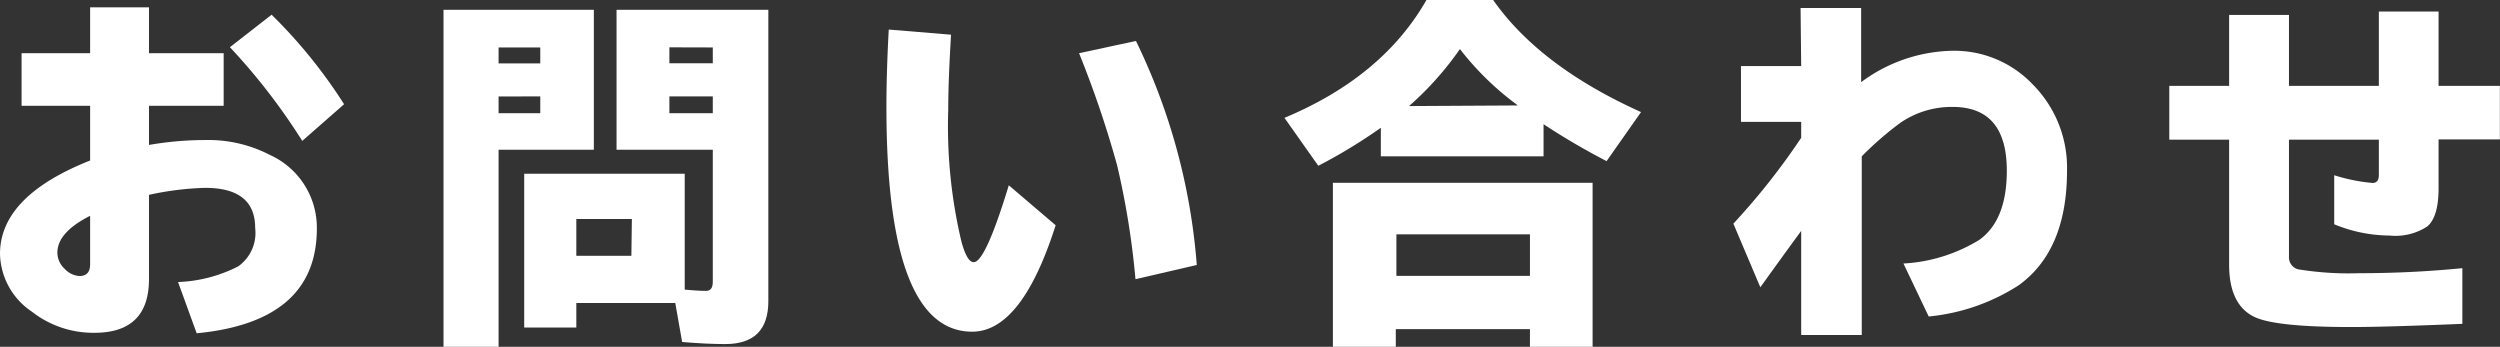 <svg xmlns="http://www.w3.org/2000/svg" width="203.88" height="28.28" viewBox="0 0 203.88 28.28"><rect x="0" y="0" width="203.88" height="28.28" fill="#333333" stroke="none"/><defs><style>.cls-1{fill:#fff;}</style></defs><g id="レイヤー_2" data-name="レイヤー 2"><g id="レイヤー_1-2" data-name="レイヤー 1"><path class="cls-1" d="M7.35.6h4.8V4.34h6.09V8.63H12.15v3.19a27,27,0,0,1,4.66-.4A10.87,10.87,0,0,1,22,12.63a6.51,6.51,0,0,1,3.84,6q0,7.61-9.8,8.55L14.52,23a11.65,11.65,0,0,0,4.91-1.28,3.34,3.34,0,0,0,1.38-3.13q0-3.27-4.08-3.27a24.32,24.32,0,0,0-4.58.57v6.87q0,4.38-4.45,4.38a8.14,8.14,0,0,1-5.11-1.73A5.82,5.82,0,0,1,0,20.71Q0,16,7.35,13.09V8.63H1.76V4.34H7.35Zm0,17q-2.67,1.35-2.67,3a1.81,1.81,0,0,0,.6,1.33,1.78,1.78,0,0,0,1.2.58c.58,0,.87-.32.87-.95Zm17.3-6.11a50.41,50.41,0,0,0-5.9-7.64l3.4-2.65a41,41,0,0,1,5.91,7.3Z"/><path class="cls-1" d="M48.43.8V12.21H40.66V28.28H36.17V.8ZM40.66,3.87v1.3h3.4V3.87Zm0,4V9.23h3.4V7.86ZM55.07,24.71H47v2H42.75V14.17H55.84v9.45c.65.06,1.24.1,1.76.1.35,0,.53-.25.53-.74V12.21H50.28V.8H62.66V24.56c0,2.34-1.17,3.5-3.52,3.5-1,0-2.21-.06-3.51-.17Zm-3.54-6.85H47v3h4.49Zm3.06-14v1.3h3.54V3.87Zm0,4V9.23h3.54V7.86Z"/><path class="cls-1" d="M86.09,18.37q-2.76,8.67-6.8,8.68-7,0-7-18.32c0-1.83.06-3.93.19-6.32l5.08.42q-.23,3.81-.23,6.11a40.84,40.84,0,0,0,1.08,10.78c.31,1.11.63,1.66,1,1.66q.95,0,2.86-6.27Zm6.51,4.4a65.89,65.89,0,0,0-1.5-9.3A84,84,0,0,0,88,4.34l4.64-1A50.51,50.51,0,0,1,97.6,21.61Z"/><path class="cls-1" d="M125.88,10.13v2.62H112.61V10.42a43.29,43.29,0,0,1-5.1,3.1l-2.76-3.91q8-3.34,11.58-9.61h5.44q3.8,5.42,12.06,9.14l-2.81,4A56.93,56.93,0,0,1,125.88,10.13Zm4,4.78V28.28h-5.11V26.84H113.83v1.44H108.7V14.91Zm-16,4.2V22.5h10.89V19.11ZM123.77,8.6c-.12-.1-.25-.21-.38-.3A23.46,23.46,0,0,1,119.06,4a25.58,25.58,0,0,1-4.15,4.65Z"/><path class="cls-1" d="M146.84.65h4.94V6.7a12.84,12.84,0,0,1,7.47-2.56,8.82,8.82,0,0,1,6.51,2.73,9.63,9.63,0,0,1,2.81,7.05q0,6.51-3.95,9.35a16.41,16.41,0,0,1-7.33,2.54l-2.06-4.32a13.2,13.2,0,0,0,6.19-1.93q2.24-1.61,2.24-5.64,0-5.2-4.41-5.2A7.39,7.39,0,0,0,155,10a26.14,26.14,0,0,0-3.17,2.75V27.32h-4.94V18.83l-.32.44q-1.31,1.79-2.74,3.78l-.27.38-2.2-5.19a56.26,56.26,0,0,0,5.53-7V9.94h-4.91V5.39h4.91Z"/><path class="cls-1" d="M194,.94h4.87V7h5v4.37h-5v4c0,1.54-.31,2.57-.91,3.09a4.74,4.74,0,0,1-3.08.75,12,12,0,0,1-4.52-.92v-4a14.23,14.23,0,0,0,3.13.63q.51,0,.51-.66V11.39h-7.33v9.54a1,1,0,0,0,.92,1.06,25.54,25.54,0,0,0,4.82.29q4.24,0,8.4-.41v4.54c-4.1.17-7.12.26-9.08.26q-6.18,0-7.89-.83-2.06-1-2.05-4.29V11.39h-4.88V7h4.88V1.22h4.88V7H194Z"/></g></g></svg>
